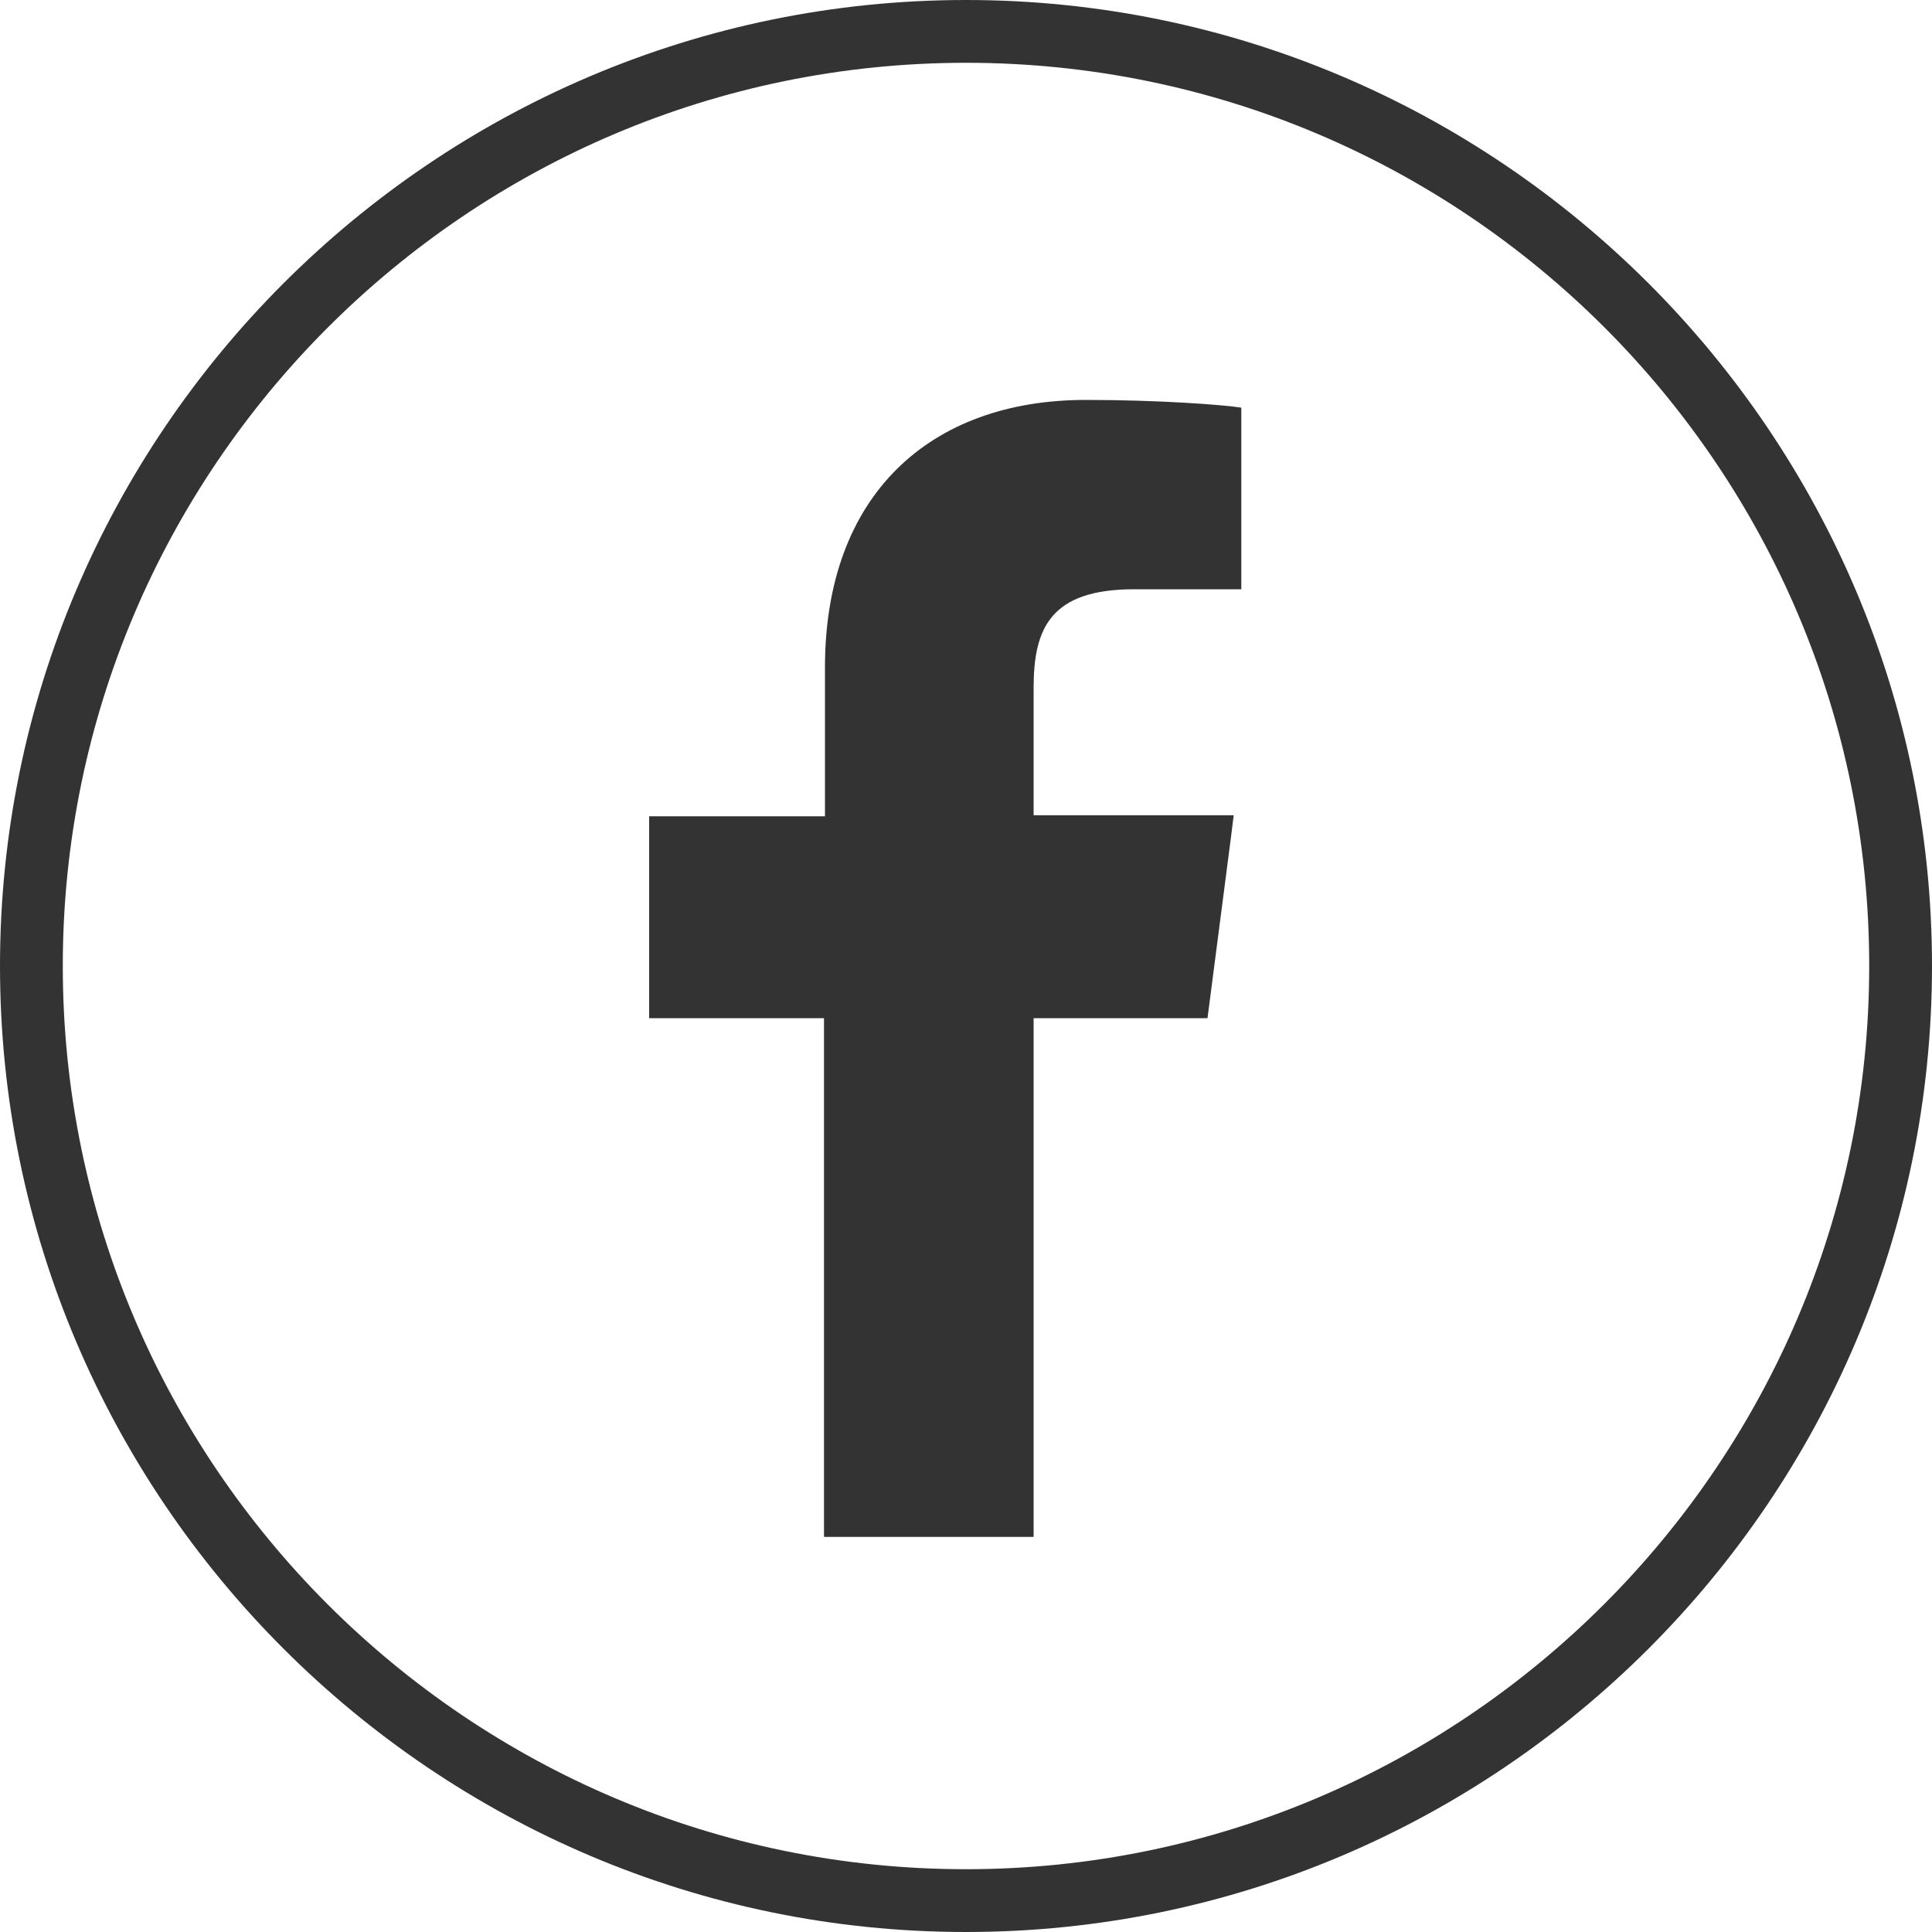 <?xml version="1.0" encoding="utf-8"?>
<!-- Generator: Adobe Illustrator 25.4.1, SVG Export Plug-In . SVG Version: 6.00 Build 0)  -->
<svg version="1.1" id="レイヤー_1" xmlns="http://www.w3.org/2000/svg" xmlns:xlink="http://www.w3.org/1999/xlink" x="0px"
	 y="0px" viewBox="0 0 200 200" style="enable-background:new 0 0 200 200;" xml:space="preserve">
<style type="text/css">
	.st0{fill:#333333;}
</style>
<g>
	<path class="st0" d="M-640.8,200c-55.1,0-100-44.9-100-100c0-55.1,44.9-100,100-100c55.1,0,100,44.9,100,100
		C-540.8,155.1-585.7,200-640.8,200z M-640.8,6.5c-51.6,0-93.5,42-93.5,93.5c0,51.6,42,93.5,93.5,93.5c51.6,0,93.5-42,93.5-93.5
		C-547.3,48.4-589.3,6.5-640.8,6.5z"/>
	<g>
		<path class="st0" d="M-682.5,120.7h82.7c2.8,0,5.1-2.3,5.1-5.1V61.5c0-2.8-2.3-5.1-5.1-5.1h-82.7c-2.8,0-5.1,2.3-5.1,5.1v54.1
			C-687.7,118.4-685.4,120.7-682.5,120.7z M-680.8,63.2h79.3v50.6h-79.3V63.2z"/>
		<path class="st0" d="M-586.8,139.7c-1.5-2.7-6.8-14.6-6.8-14.6c-1.1-1.8-1.7-2.9-3.4-2.9h-88.8c-1.7,0-2.3,0.9-3.4,3
			c0,0-4.7,12.2-5.8,14.5c-1.4,3,1.5,3.8,3.4,3.8h101.4C-588.3,143.6-585.2,142.5-586.8,139.7z M-652.5,132.3c0-0.6,0.8-1,1.8-1
			h19.5c1,0,1.8,0.5,1.8,1l1,3.5c0,0.6-0.8,1-1.8,1h-21.6c-1,0-1.8-0.5-1.8-1L-652.5,132.3z M-590.4,140.9h-100.9
			c-0.5,0-0.9-0.4-0.9-0.9c0-0.5,0.4-0.9,0.9-0.9h100.9c0.5,0,0.9,0.4,0.9,0.9C-589.5,140.5-589.9,140.9-590.4,140.9z"/>
	</g>
</g>
<g>
	<path class="st0" d="M-402.8,200c-55.1,0-100-44.9-100-100c0-55.1,44.9-100,100-100s100,44.9,100,100
		C-302.8,155.1-347.7,200-402.8,200z M-402.8,6.5c-51.6,0-93.5,42-93.5,93.5c0,51.6,42,93.5,93.5,93.5s93.5-42,93.5-93.5
		C-309.3,48.4-351.2,6.5-402.8,6.5z"/>
	<g>
		<path class="st0" d="M-380.2,45.3h-45.3c-16.9,0-30.6,13.7-30.6,30.6v47.1c0,16.9,13.7,30.6,30.6,30.6h45.3
			c16.9,0,30.6-13.7,30.6-30.6V75.9C-349.6,59-363.3,45.3-380.2,45.3z M-445.2,75.9c0-10.9,8.9-19.7,19.7-19.7h45.3
			c10.9,0,19.7,8.9,19.7,19.7v47.1c0,10.9-8.9,19.7-19.7,19.7h-45.3c-10.9,0-19.7-8.9-19.7-19.7V75.9z"/>
		<path class="st0" d="M-402.8,127.3c15.4,0,27.9-12.5,27.9-27.9s-12.5-27.9-27.9-27.9c-15.4,0-27.9,12.5-27.9,27.9
			S-418.2,127.3-402.8,127.3z M-402.8,80.2c10.6,0,19.2,8.6,19.2,19.2s-8.6,19.2-19.2,19.2c-10.6,0-19.2-8.6-19.2-19.2
			S-413.4,80.2-402.8,80.2z"/>
		<path class="st0" d="M-374.1,77c3.4,0,6.2-2.8,6.2-6.2c0-3.5-2.8-6.2-6.2-6.2c-3.5,0-6.2,2.8-6.2,6.2
			C-380.4,74.2-377.6,77-374.1,77z"/>
	</g>
</g>
<g>
	<g>
		<path class="st0" d="M-177.3,200c-55.1,0-100-44.9-100-100c0-55.1,44.9-100,100-100s100,44.9,100,100
			C-77.3,155.1-122.1,200-177.3,200z M-177.3,6.5c-51.6,0-93.5,42-93.5,93.5c0,51.6,42,93.5,93.5,93.5s93.5-42,93.5-93.5
			C-83.7,48.4-125.7,6.5-177.3,6.5z"/>
	</g>
	<g>
		<path class="st0" d="M-119.3,68.3c0,0,0.1-0.1,0.1-0.1c-3.2,1.4-6.7,2.5-10.2,3.1c-0.9,0.1-1.7,0.3-2.6,0.4
			c3.7-2.2,6.6-5.5,8.5-9.3c0.5-1,1-2,1.4-3c0,0-0.1,0-0.1,0c0,0,0-0.1,0-0.1c-4.4,2.6-9.2,4.5-14.3,5.5c-4.1-4.4-10-7.1-16.5-7.1
			c-12.5,0-22.6,10.1-22.6,22.6c0,1.6,0.2,3.2,0.5,4.7c0,0.2,0,0.3,0.1,0.5c-16.4-0.8-31.2-7.8-42.1-18.7c-1.5-1.5-3-3.2-4.4-4.9
			c0,0,0,0,0,0c0,0,0,0,0-0.1c-1.9,3.3-3.1,7.2-3.1,11.3c0,6.4,2.7,12.2,7,16.3c0.9,0.9,1.9,1.7,2.9,2.5c-3.7-0.1-7.1-1.1-10.1-2.8
			c0,0.1,0,0.2,0,0.3c0,9.1,5.4,16.9,13.2,20.4c1.5,0.7,3.1,1.3,4.8,1.7c-1.9,0.5-3.8,0.8-5.8,0.8c-1.2,0-2.3-0.1-3.4-0.3
			c-0.2,0-0.5-0.1-0.7-0.1c0,0,0,0,0,0c0,0-0.1,0-0.1,0c2.5,7.9,9.2,13.8,17.5,15.3c1.2,0.2,2.3,0.4,3.5,0.4c-7.7,6-17.4,9.6-28,9.6
			c-1.5,0-3-0.1-4.5-0.3c-0.3,0-0.6-0.1-0.8-0.1c0,0,0.1,0,0.1,0.1c0,0-0.1,0-0.2,0c10,6.4,21.9,10.1,34.6,10.1
			c20.3,0,36.1-8.2,47-20.2c0.1-0.1,0.2-0.2,0.3-0.3c1.2-1.3,2.3-2.6,3.3-4c0.3-0.3,0.5-0.7,0.8-1c0.9-1.2,1.7-2.5,2.5-3.7
			c0.3-0.5,0.6-1,0.9-1.5c0.7-1.2,1.4-2.4,2-3.6c0.3-0.6,0.6-1.1,0.9-1.7c0.6-1.3,1.2-2.7,1.7-4c0.2-0.5,0.4-0.9,0.5-1.4
			c0.6-1.6,1.2-3.3,1.6-4.9c0-0.1,0.1-0.3,0.1-0.4c1.7-5.8,2.5-11.7,2.5-17.5c0-1,0-2-0.1-2.9c3.5-2.5,6.6-5.6,9.3-9
			c0.7-0.9,1.4-1.7,2-2.7C-119.3,68.3-119.3,68.3-119.3,68.3z"/>
	</g>
</g>
<g>
	<path class="st0" d="M100,200C44.9,200,0,155.1,0,100C0,44.9,44.9,0,100,0s100,44.9,100,100C200,155.1,155.1,200,100,200z M100,6.5
		c-51.6,0-93.5,42-93.5,93.5c0,51.6,42,93.5,93.5,93.5s93.5-42,93.5-93.5C193.5,48.4,151.6,6.5,100,6.5z"/>
	<g>
		<path class="st0" d="M85.4,69.1v15.4H67.4h-0.1l0,0h-0.1v20.9h18.1v53.7H107v-53.7h18l2.4-18.5l0.3-2.4h0l0-0.1H107V71.2
			c0-6.1,1.7-10.2,10.4-10.2l11.1,0V42.2c-1.9-0.3-8.5-0.8-16.1-0.8C96.3,41.4,85.4,51.2,85.4,69.1z"/>
	</g>
</g>
</svg>
